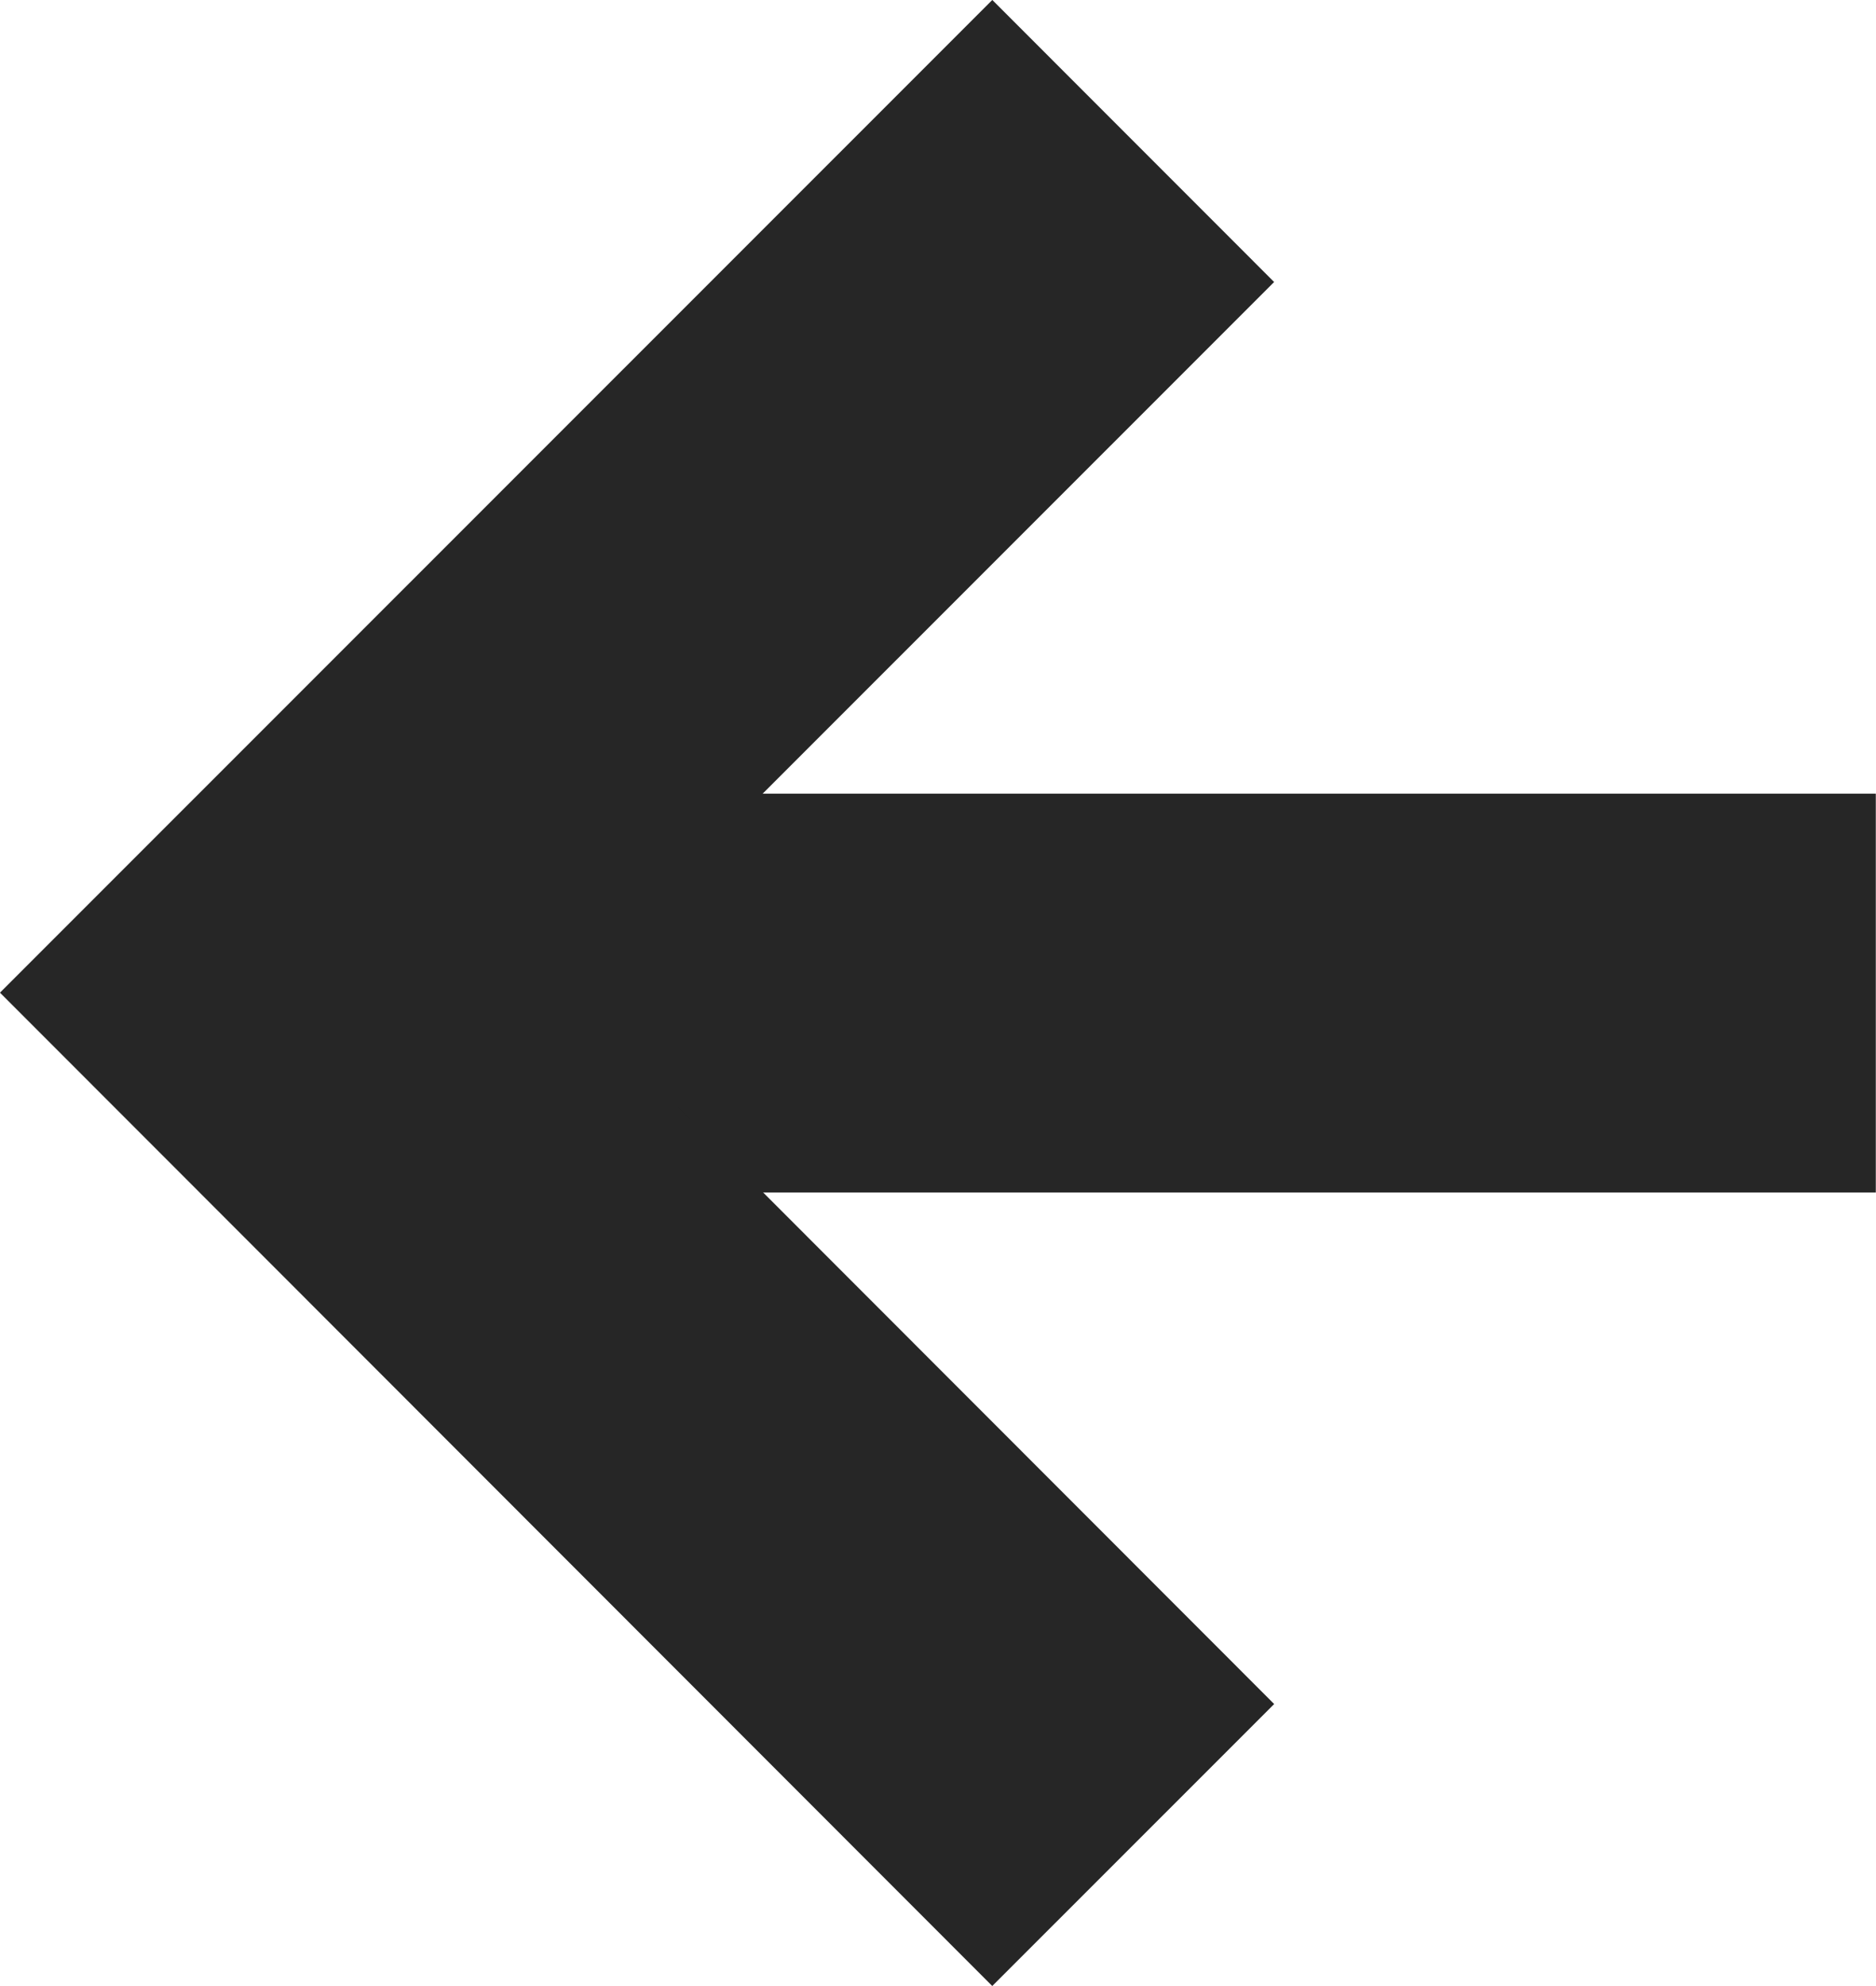 <svg xmlns="http://www.w3.org/2000/svg" width="9.413" height="9.959" viewBox="0 0 9.413 9.959">
  <g id="グループ_436" data-name="グループ 436" transform="translate(1.414 0.707)">
    <line id="線_51" data-name="線 51" x1="7.998" transform="translate(0 4.273)" fill="none" stroke="#262626" stroke-width="2"/>
    <path id="パス_92" data-name="パス 92" d="M4.272,0,0,4.271,4.272,8.545" fill="none" stroke="#262626" stroke-width="2"/>
  </g>
</svg>

